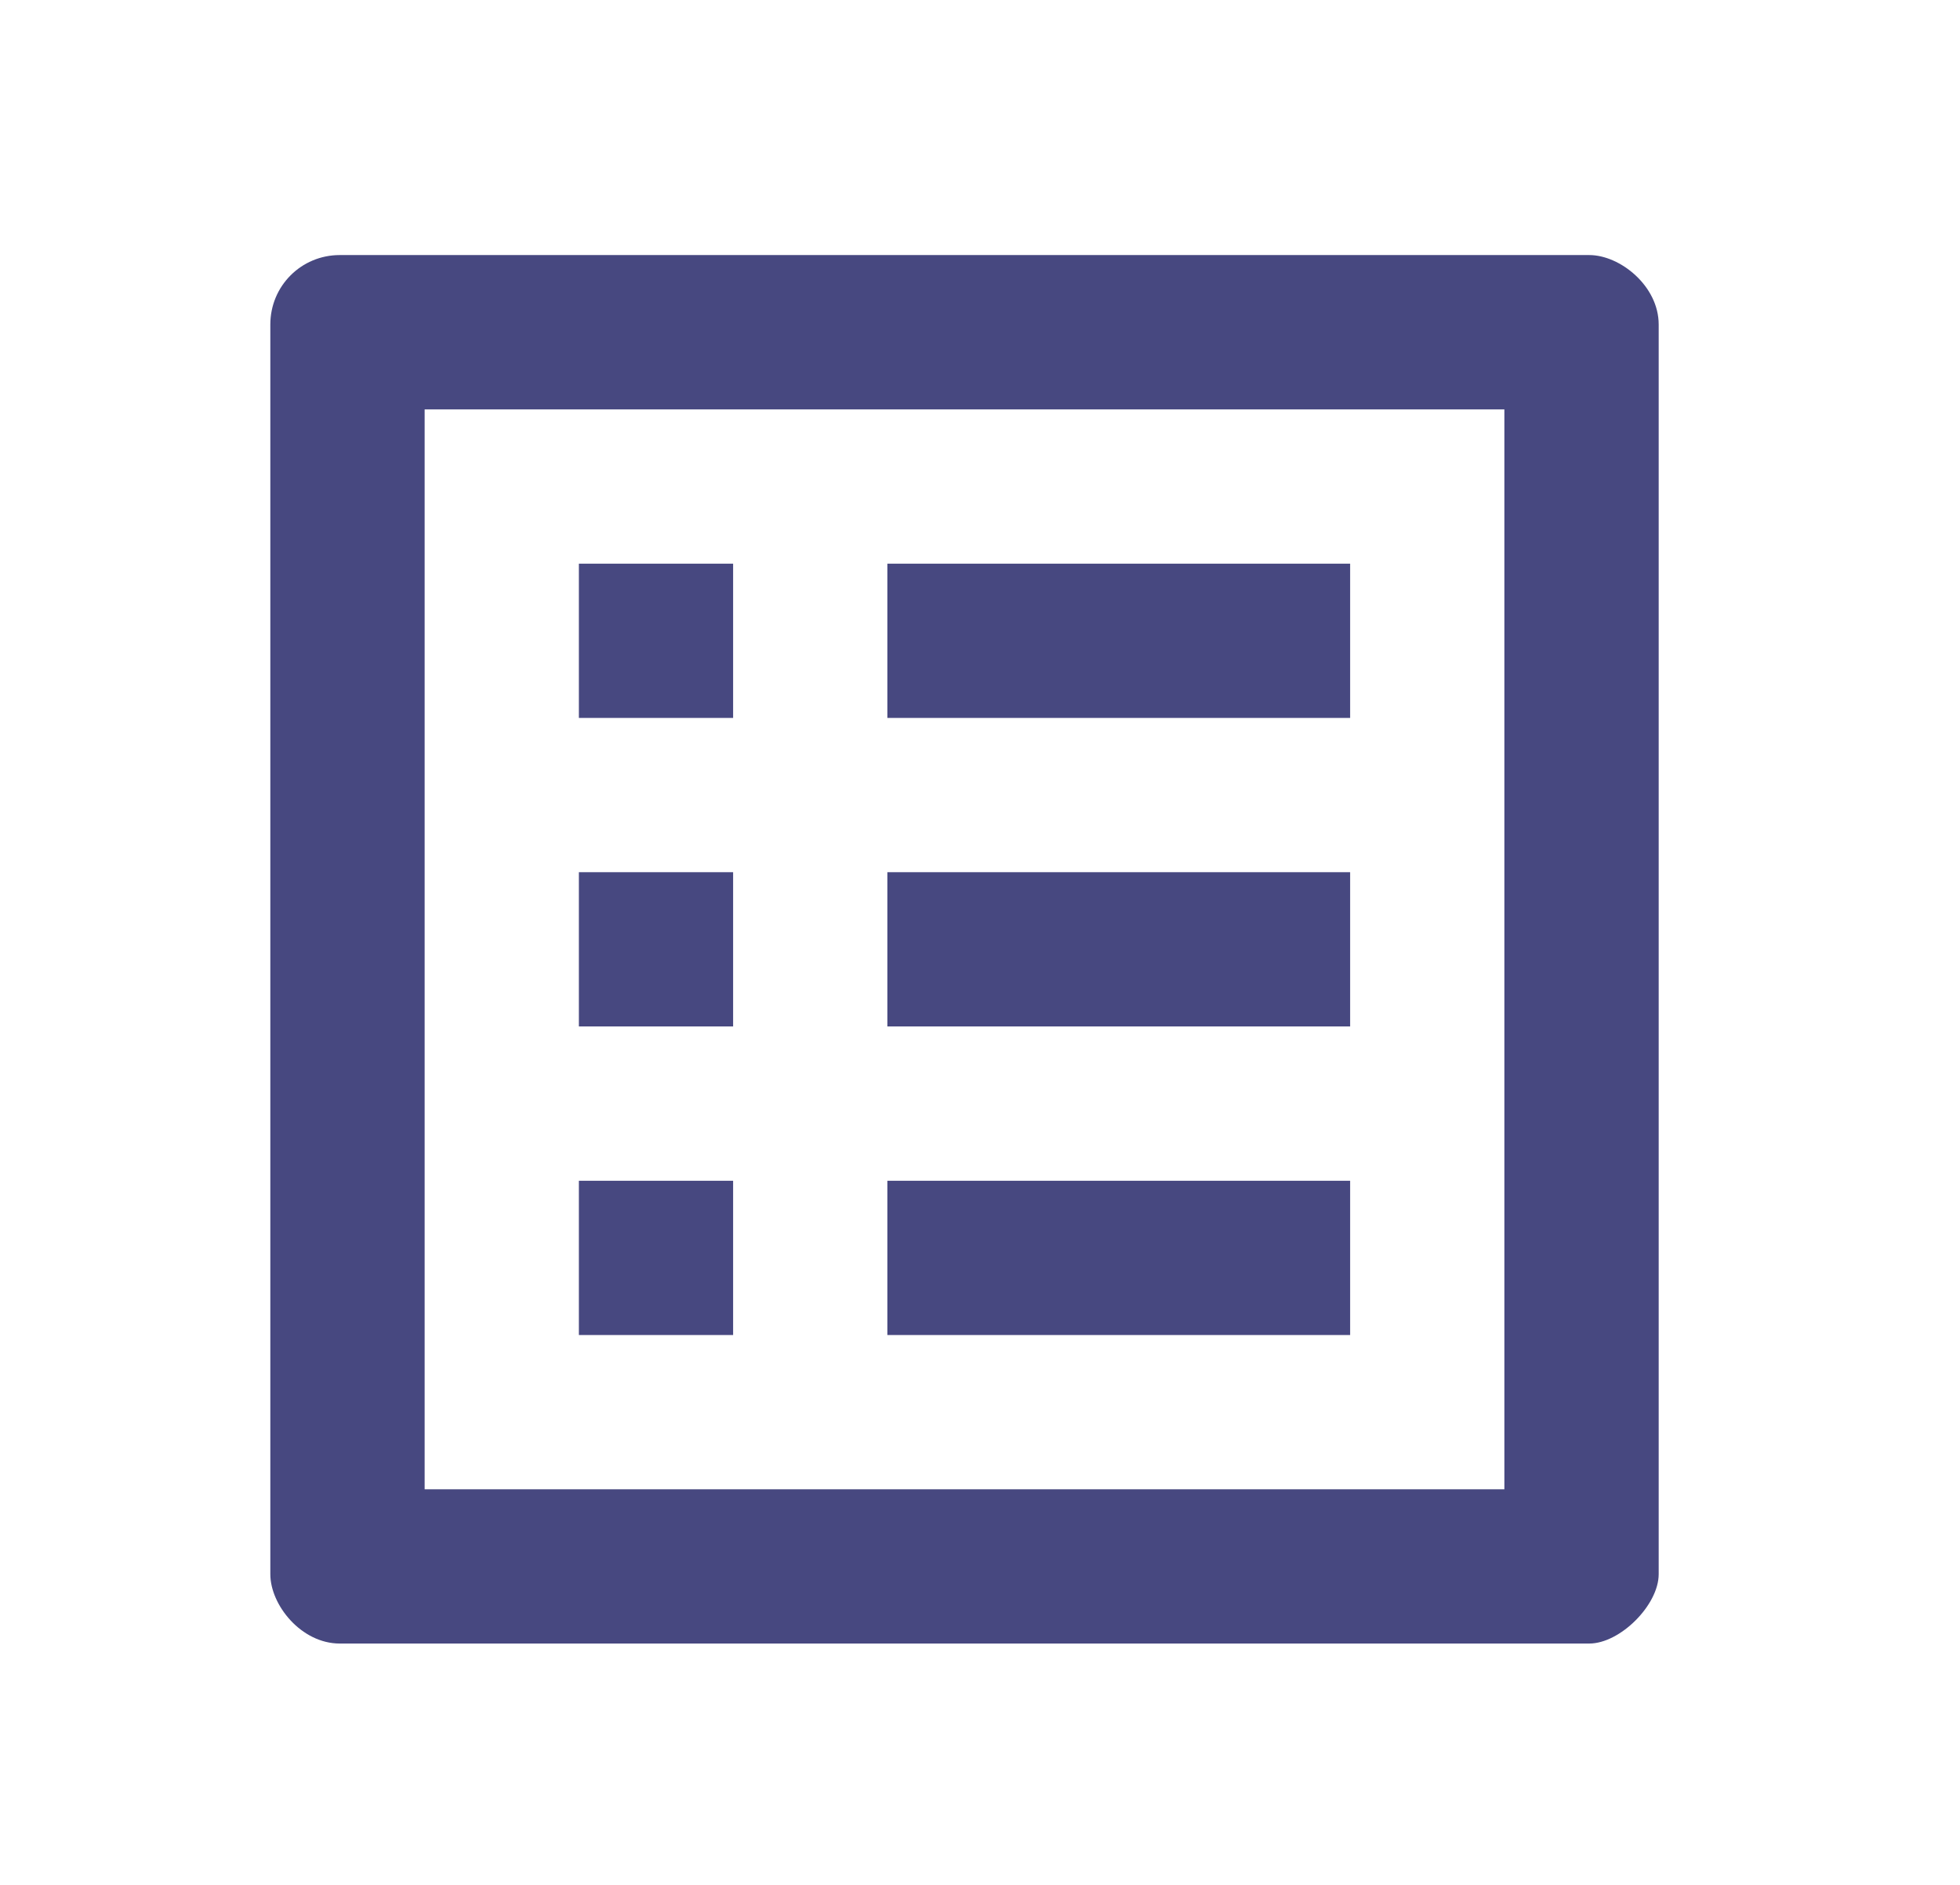<svg width="26" height="25" viewBox="0 0 26 25" fill="none" xmlns="http://www.w3.org/2000/svg">
<g clip-path="url(#clip0_75_840)">
<path d="M11.771 7.476H17.91V9.522H11.771V7.476ZM11.771 11.568H17.91V13.614H11.771V11.568ZM11.771 15.661H17.91V17.707H11.771V15.661ZM7.679 7.476H9.725V9.522H7.679V7.476ZM7.679 11.568H9.725V13.614H7.679V11.568ZM7.679 15.661H9.725V17.707H7.679V15.661ZM21.082 3.383H4.507C3.996 3.383 3.586 3.793 3.586 4.304V20.879C3.586 21.288 3.996 21.799 4.507 21.799H21.082C21.491 21.799 22.003 21.288 22.003 20.879V4.304C22.003 3.793 21.491 3.383 21.082 3.383ZM19.956 19.753H5.633V5.43H19.956V19.753Z" fill="#474880"/>
</g>
<defs>
<clipPath id="clip0_75_840">
<rect width="24.555" height="24.555" fill="white" transform="translate(0.517 0.314)"/>
</clipPath>
</defs>
</svg>
